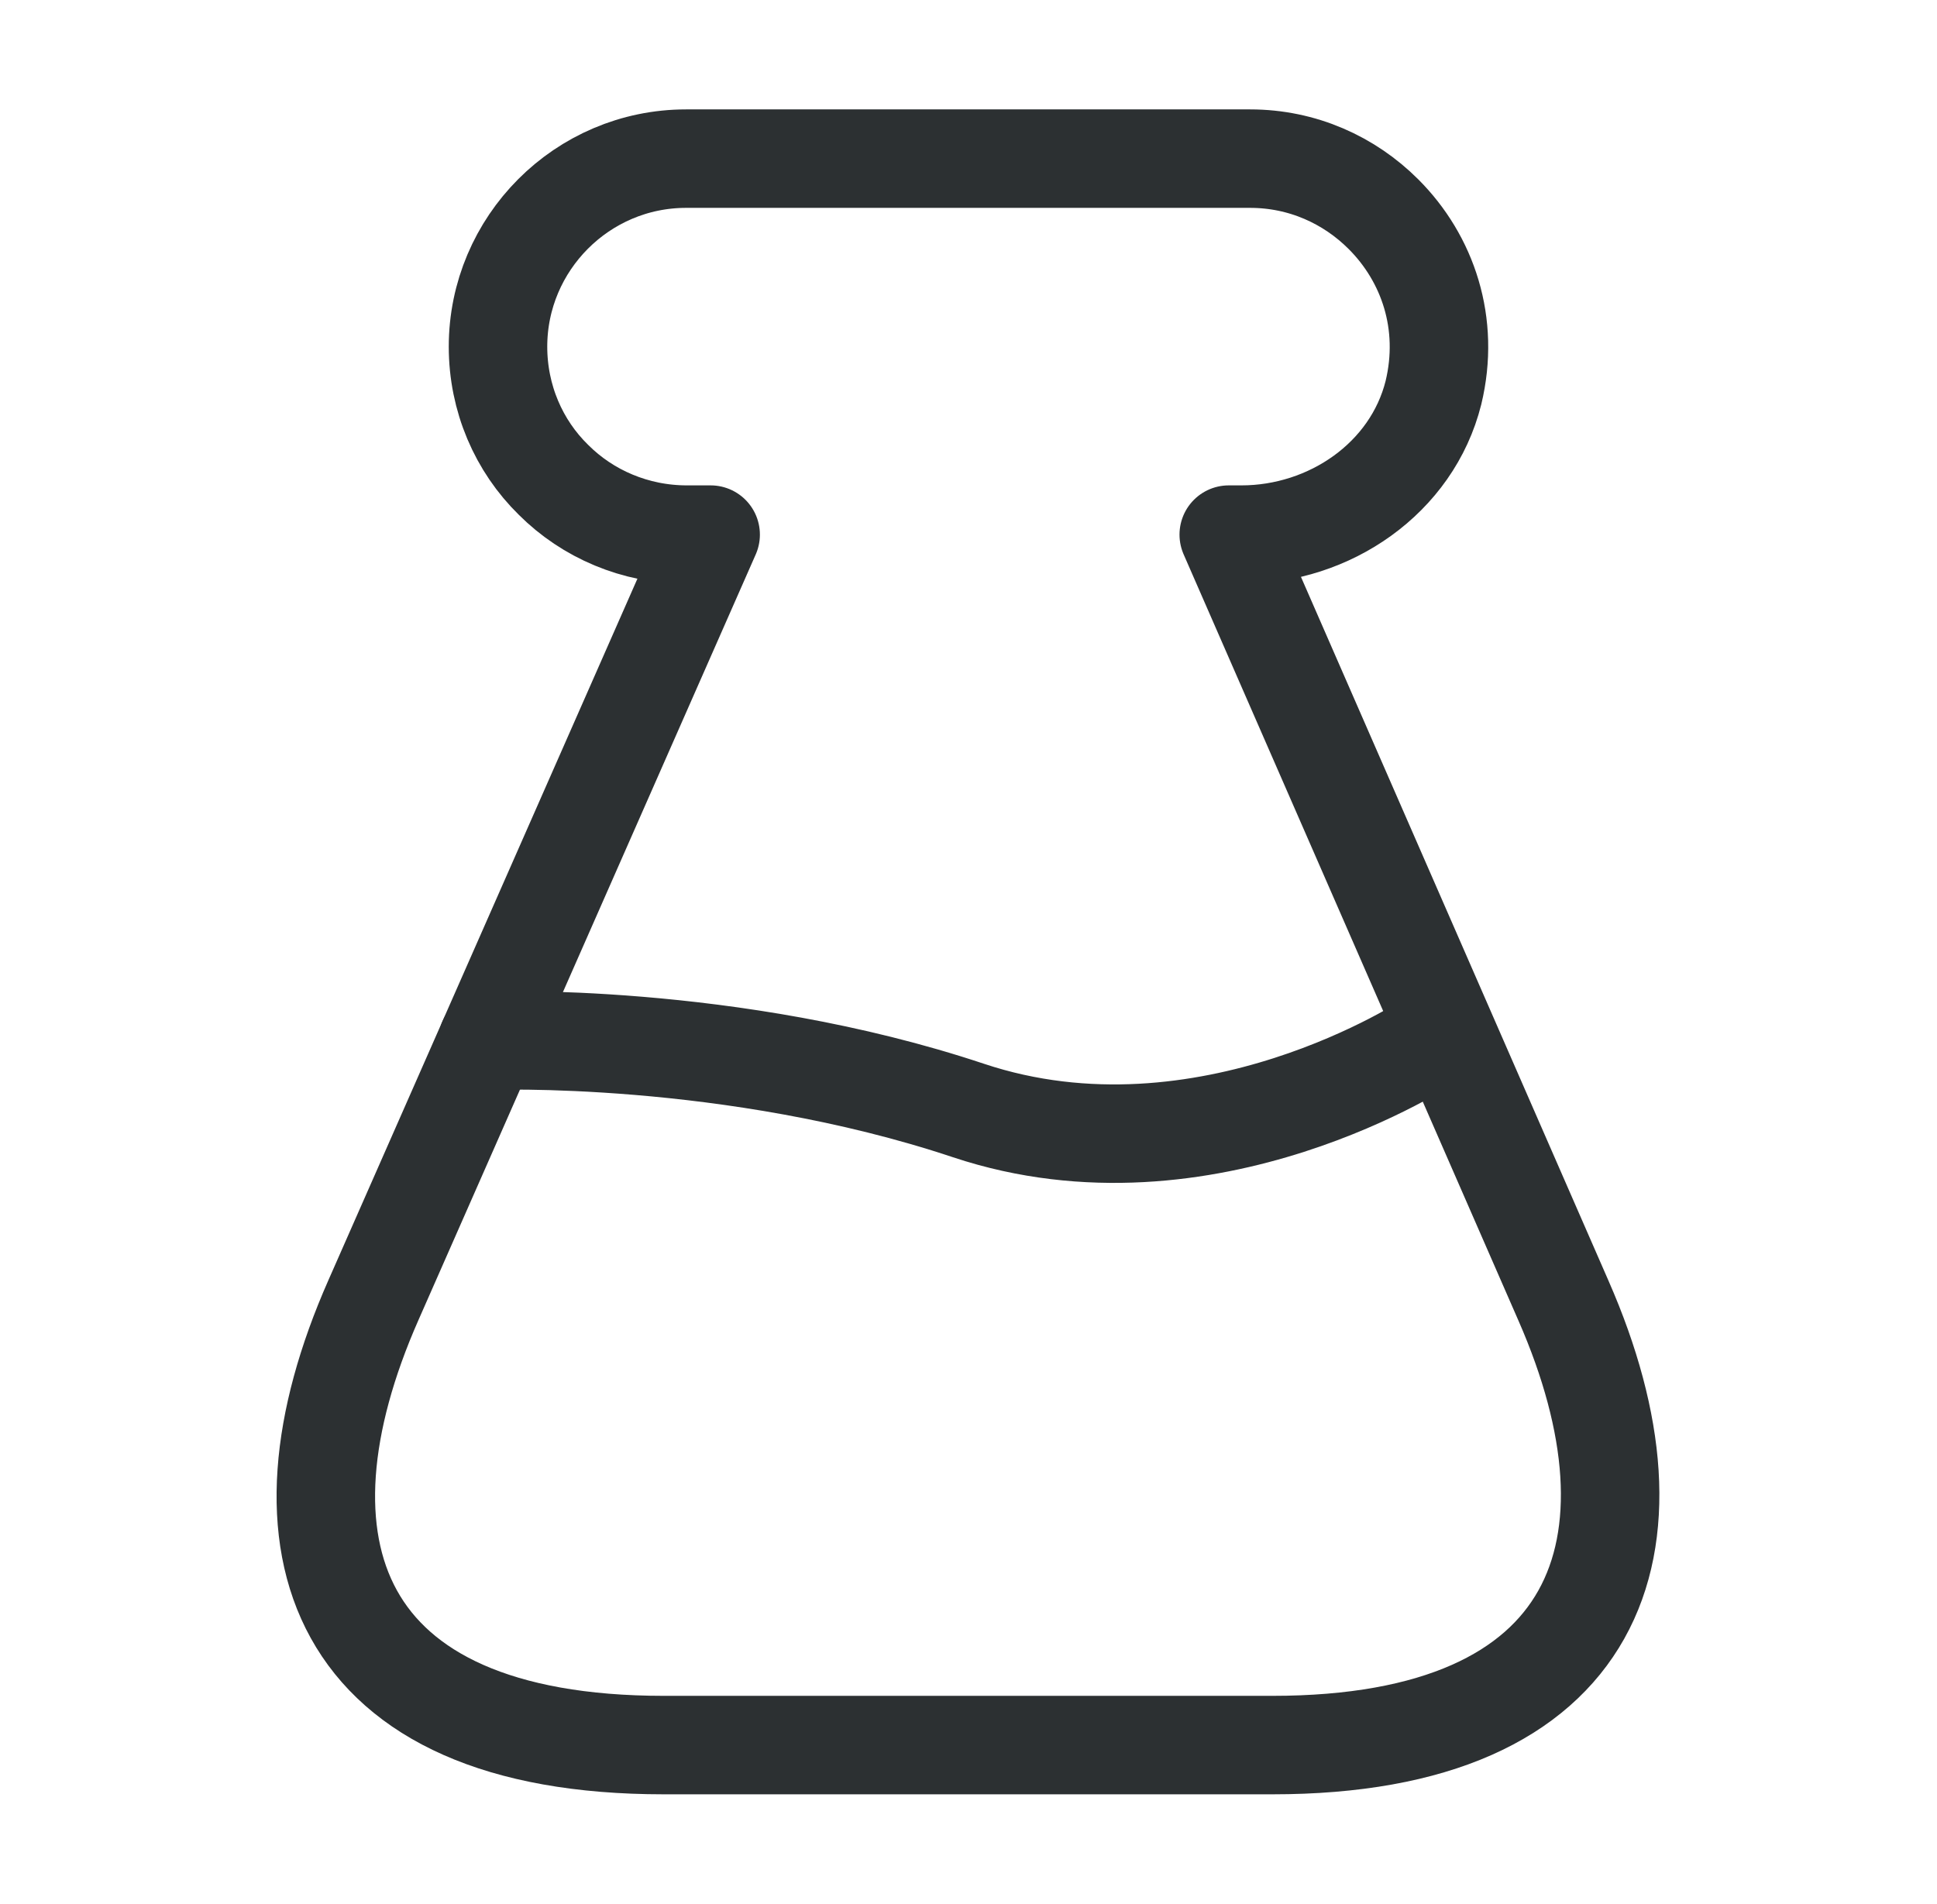 <svg width="59" height="58" viewBox="0 0 59 58" fill="none" xmlns="http://www.w3.org/2000/svg">
<path d="M20.22 53.167C10.119 53.167 8.089 47.053 11.375 39.609L21.646 16.288H20.921C19.35 16.288 17.9 15.66 16.861 14.621C15.798 13.582 15.169 12.132 15.169 10.561C15.169 7.419 17.731 4.833 20.897 4.833H38.079C39.674 4.833 41.1 5.486 42.139 6.525C43.493 7.878 44.169 9.86 43.662 11.963C43.009 14.573 40.496 16.288 37.814 16.288H37.427L47.625 39.633C50.888 47.077 48.761 53.167 38.756 53.167H20.22Z" stroke="#2C3032" stroke-width="3" stroke-linecap="round" stroke-linejoin="round"/>
<path d="M14.855 31.707C14.855 31.707 22.25 31.417 29.5 33.834C36.75 36.25 43.589 31.683 43.589 31.683" stroke="#2C3032" stroke-width="3" stroke-linecap="round" stroke-linejoin="round"/>
</svg>
